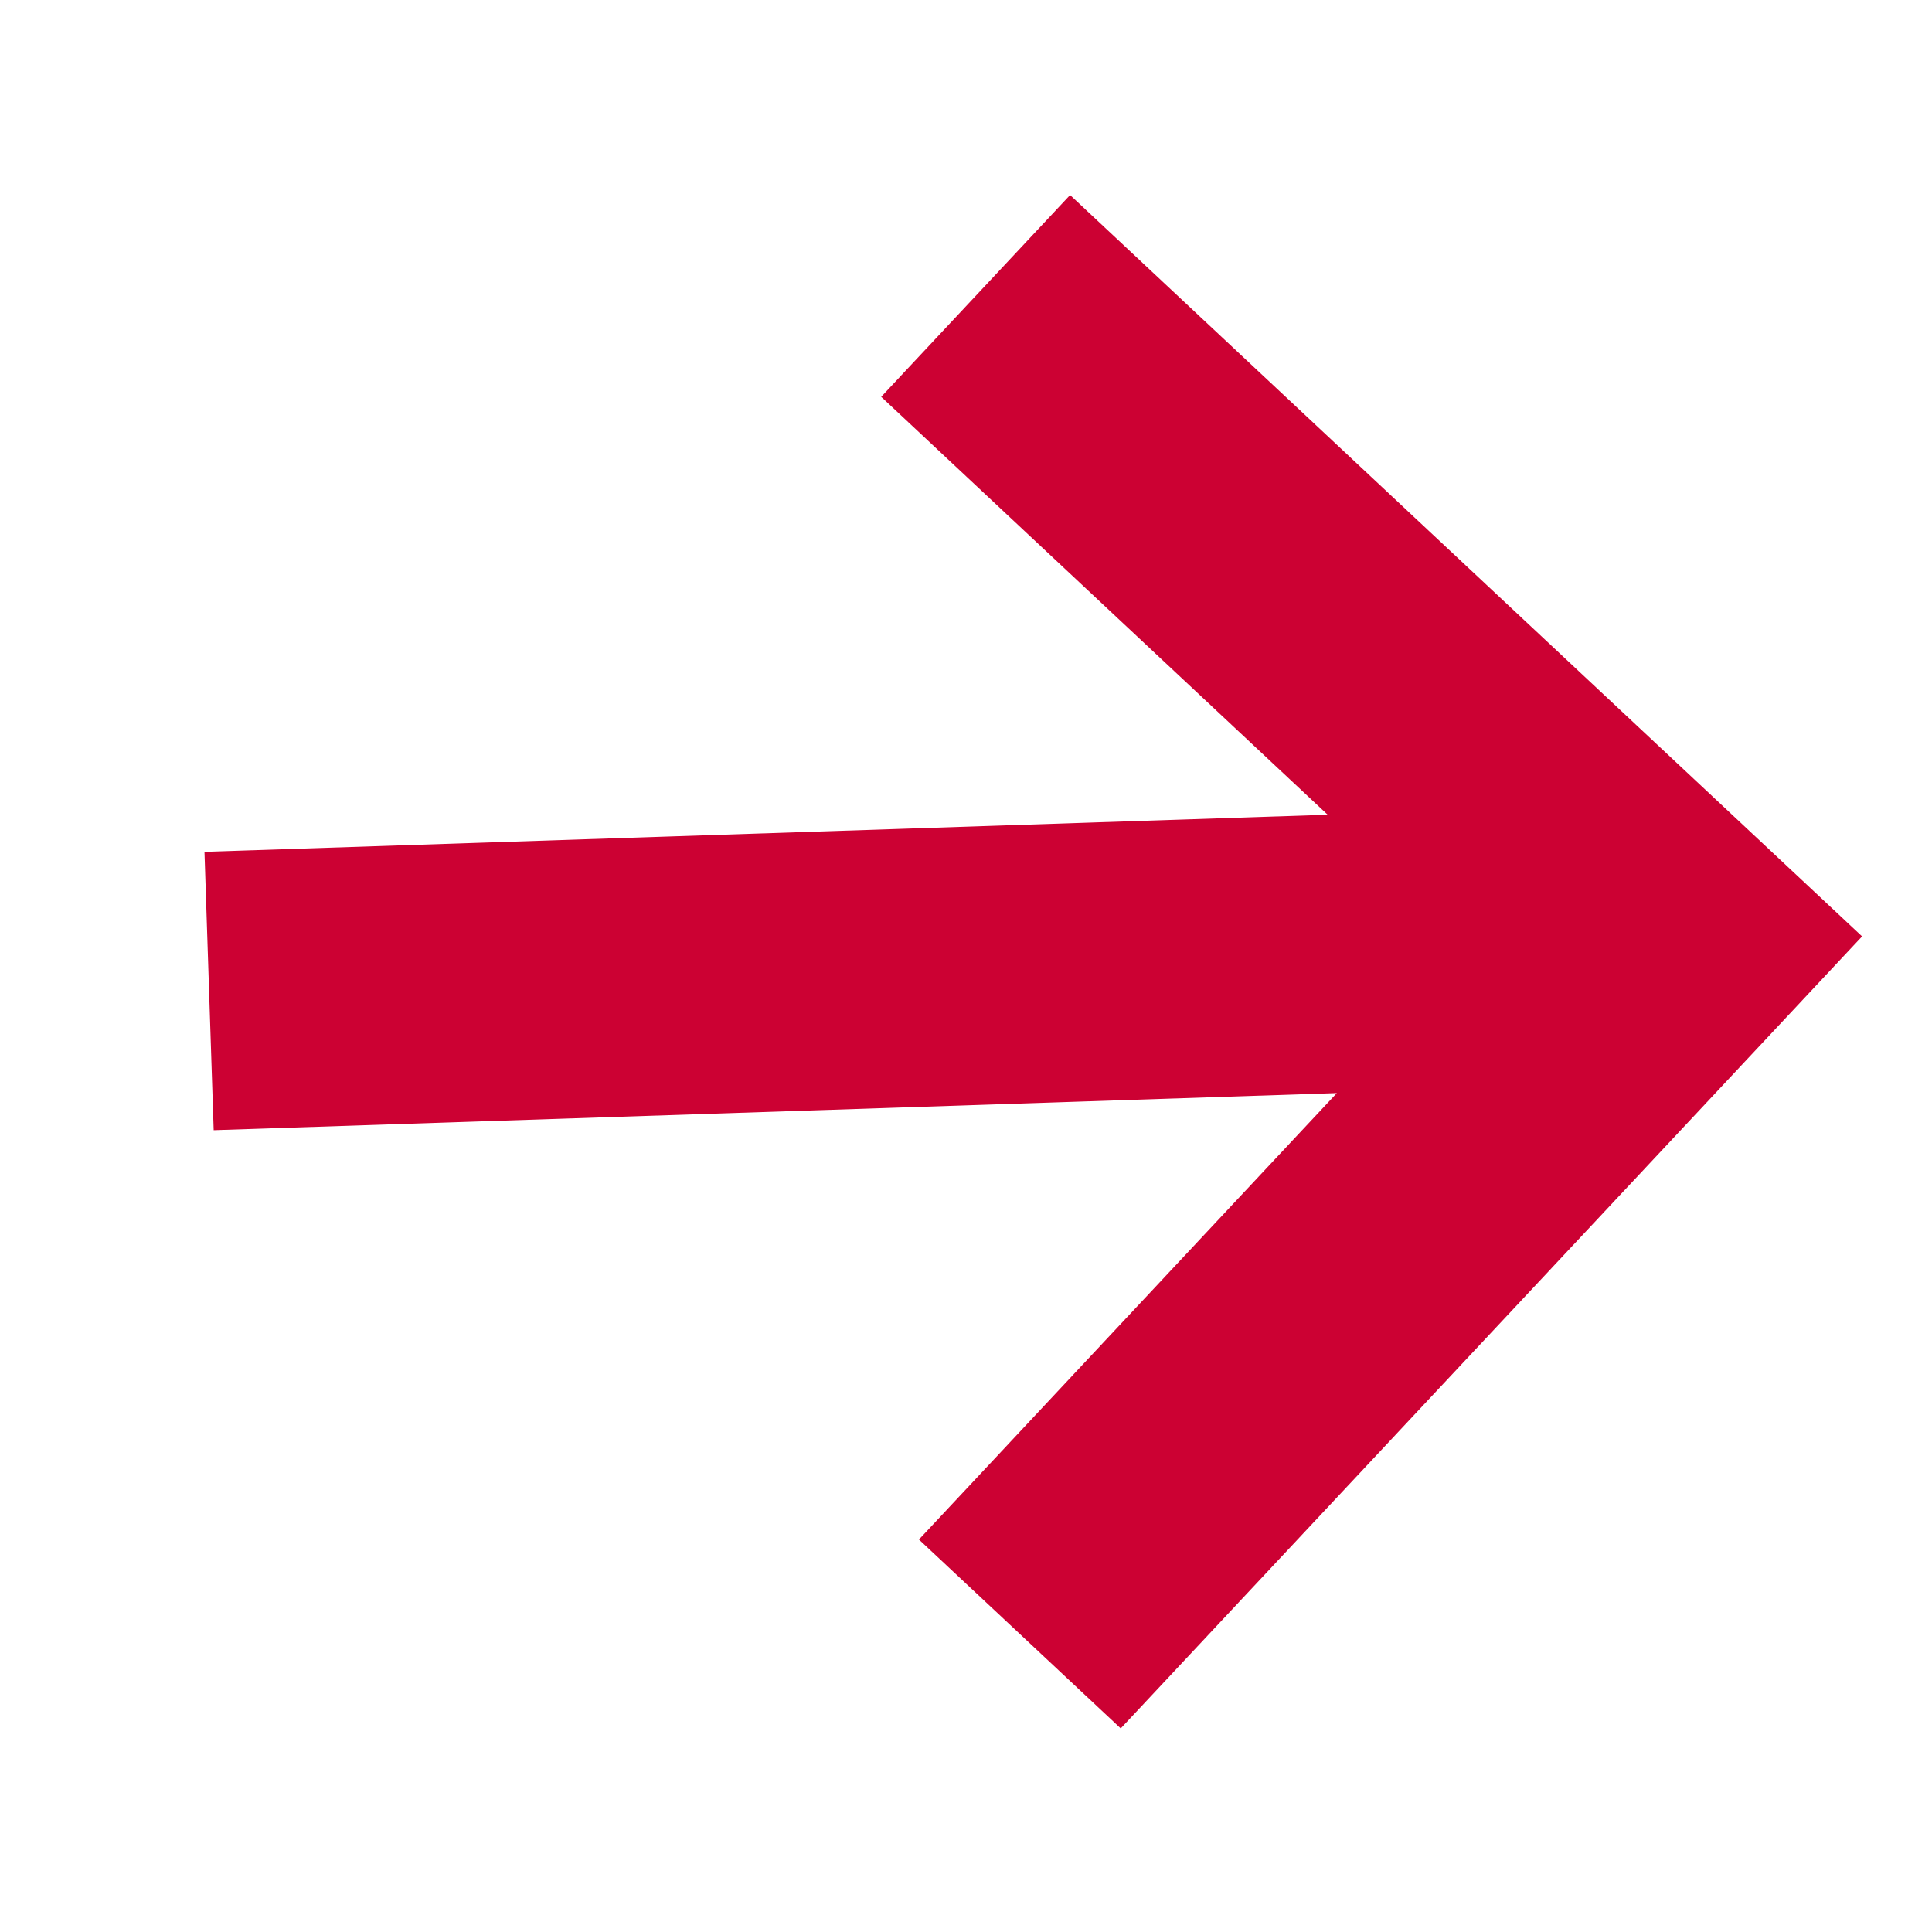<?xml version="1.0" encoding="UTF-8"?> <svg xmlns="http://www.w3.org/2000/svg" xmlns:xlink="http://www.w3.org/1999/xlink" width="1080" zoomAndPan="magnify" viewBox="0 0 810 810" height="1080" preserveAspectRatio="xMidYMid meet" version="1.2"><defs><clipPath id="a804c39599"><path d="M 85 81 L 781 81 L 781 725 L 85 725 Z M 85 81 "></path></clipPath><clipPath id="03c2658287"><path d="M 780.691 392.59 L 417.305 780.801 L 29.094 417.414 L 392.477 29.203 Z M 780.691 392.59 "></path></clipPath><clipPath id="4153c0fdf1"><path d="M 780.691 392.59 L 417.305 780.801 L 29.094 417.414 L 392.477 29.203 Z M 780.691 392.59 "></path></clipPath></defs><g id="a60bec5c6b"><g clip-rule="nonzero" clip-path="url(#a804c39599)"><g clip-rule="nonzero" clip-path="url(#03c2658287)"><g clip-rule="nonzero" clip-path="url(#4153c0fdf1)"><path style=" stroke:none;fill-rule:nonzero;fill:#cc0133;fill-opacity:1;" d="M 85.73 357.133 L 556.625 341.578 L 369.449 166.371 L 448.637 81.77 C 448.637 81.77 780.691 392.59 780.691 392.59 L 469.871 724.645 L 385.273 645.453 L 560.48 458.277 L 89.586 473.832 Z M 85.73 357.133 "></path></g></g></g></g></svg> 